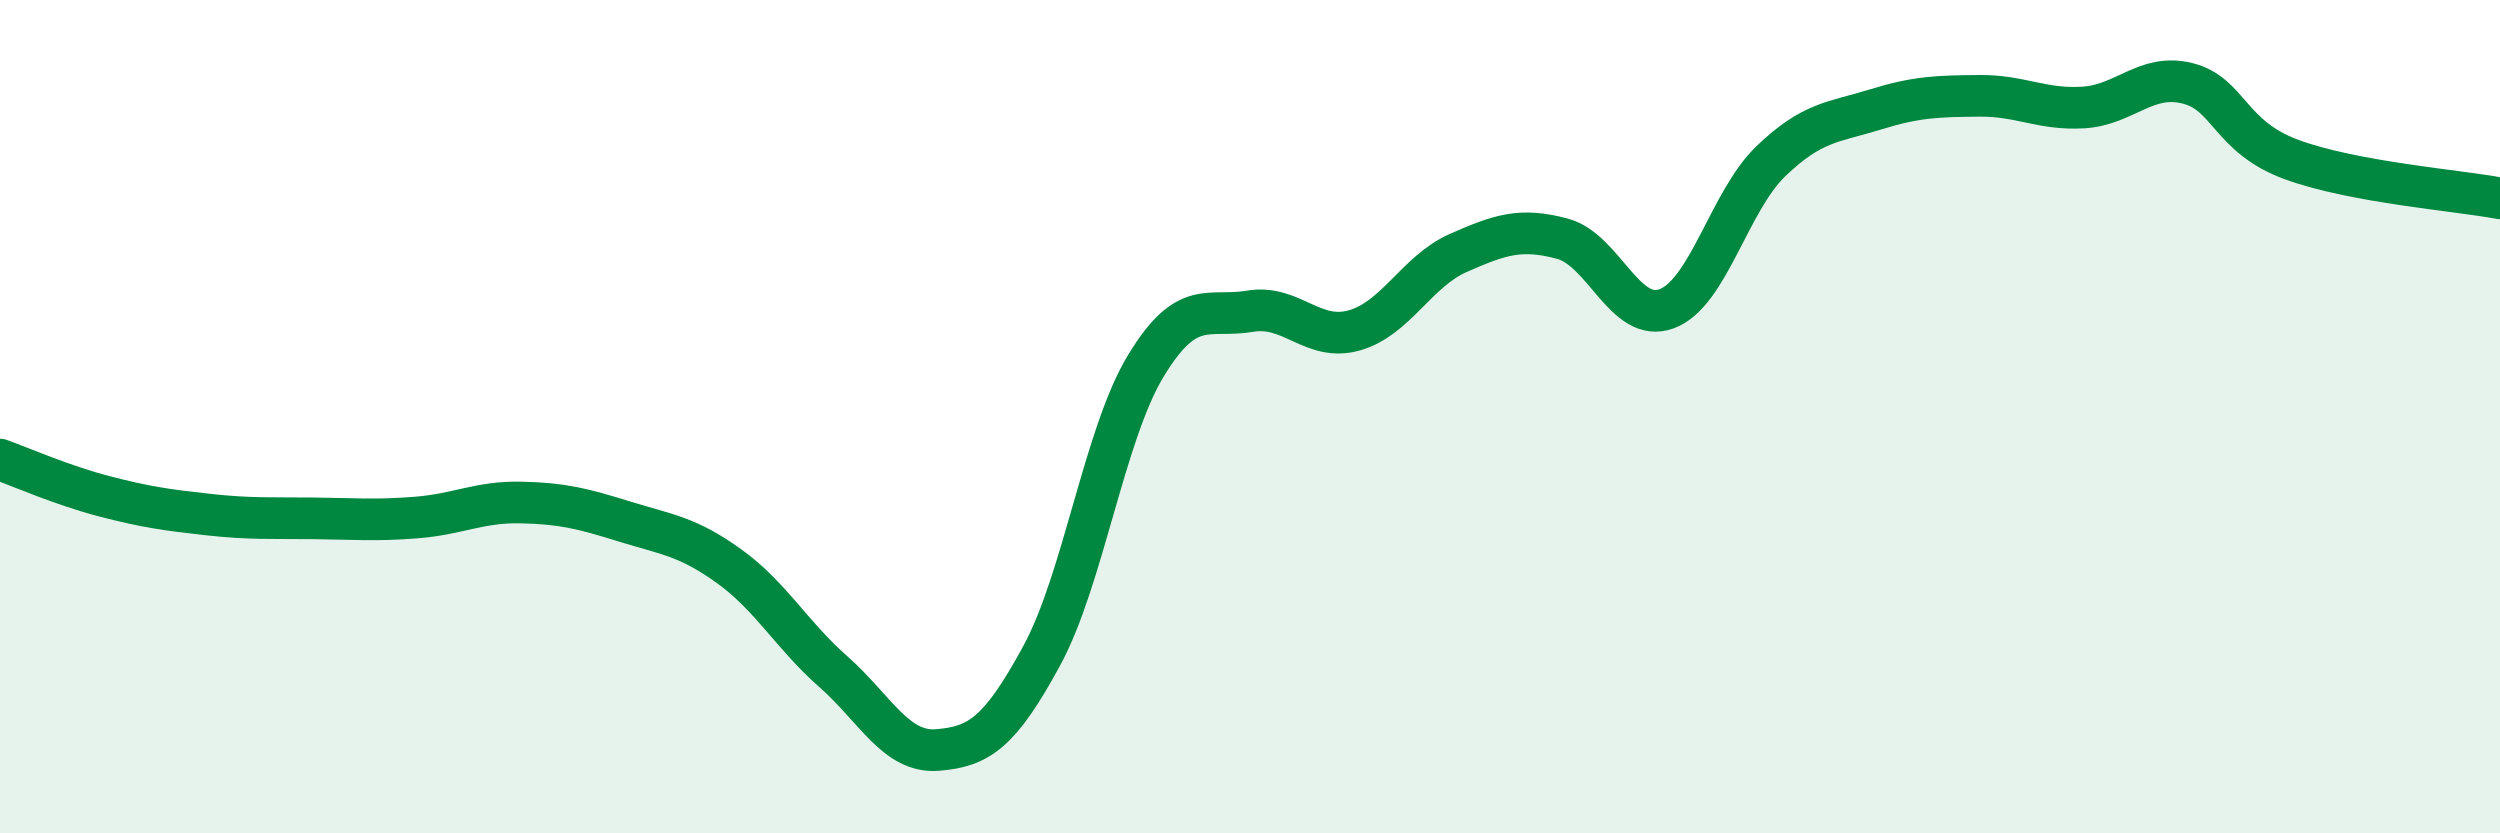 
    <svg width="60" height="20" viewBox="0 0 60 20" xmlns="http://www.w3.org/2000/svg">
      <path
        d="M 0,11.03 C 0.5,11.21 1.5,11.65 2.5,11.91 C 3.5,12.17 4,12.24 5,12.35 C 6,12.46 6.5,12.43 7.5,12.44 C 8.5,12.45 9,12.5 10,12.42 C 11,12.34 11.5,12.04 12.5,12.06 C 13.5,12.08 14,12.21 15,12.52 C 16,12.83 16.5,12.87 17.5,13.59 C 18.5,14.31 19,15.24 20,16.12 C 21,17 21.5,18.08 22.5,18 C 23.5,17.92 24,17.58 25,15.74 C 26,13.9 26.5,10.43 27.5,8.78 C 28.5,7.13 29,7.64 30,7.47 C 31,7.3 31.5,8.21 32.5,7.93 C 33.5,7.65 34,6.51 35,6.07 C 36,5.63 36.5,5.46 37.5,5.73 C 38.5,6 39,7.78 40,7.41 C 41,7.04 41.5,4.83 42.5,3.87 C 43.5,2.91 44,2.94 45,2.63 C 46,2.32 46.5,2.31 47.5,2.3 C 48.5,2.29 49,2.64 50,2.58 C 51,2.52 51.5,1.75 52.5,2 C 53.5,2.25 53.5,3.28 55,3.83 C 56.5,4.38 59,4.57 60,4.76L60 20L0 20Z"
        fill="#008740"
        opacity="0.1"
        stroke-linecap="round"
        stroke-linejoin="round"
      />
      <path
        d="M 0,11.03 C 0.5,11.21 1.5,11.65 2.5,11.91 C 3.5,12.17 4,12.24 5,12.35 C 6,12.46 6.5,12.43 7.5,12.44 C 8.5,12.45 9,12.5 10,12.42 C 11,12.34 11.5,12.04 12.5,12.06 C 13.5,12.08 14,12.21 15,12.52 C 16,12.83 16.5,12.87 17.5,13.59 C 18.5,14.31 19,15.24 20,16.12 C 21,17 21.5,18.08 22.5,18 C 23.5,17.92 24,17.58 25,15.74 C 26,13.9 26.5,10.43 27.5,8.78 C 28.5,7.13 29,7.64 30,7.47 C 31,7.3 31.5,8.21 32.5,7.93 C 33.5,7.65 34,6.51 35,6.07 C 36,5.63 36.5,5.46 37.5,5.73 C 38.5,6 39,7.78 40,7.41 C 41,7.04 41.5,4.83 42.5,3.87 C 43.5,2.91 44,2.94 45,2.63 C 46,2.32 46.5,2.31 47.5,2.3 C 48.5,2.29 49,2.64 50,2.58 C 51,2.52 51.5,1.75 52.5,2 C 53.5,2.25 53.5,3.28 55,3.83 C 56.5,4.38 59,4.57 60,4.76"
        stroke="#008740"
        stroke-width="1"
        fill="none"
        stroke-linecap="round"
        stroke-linejoin="round"
      />
    </svg>
  